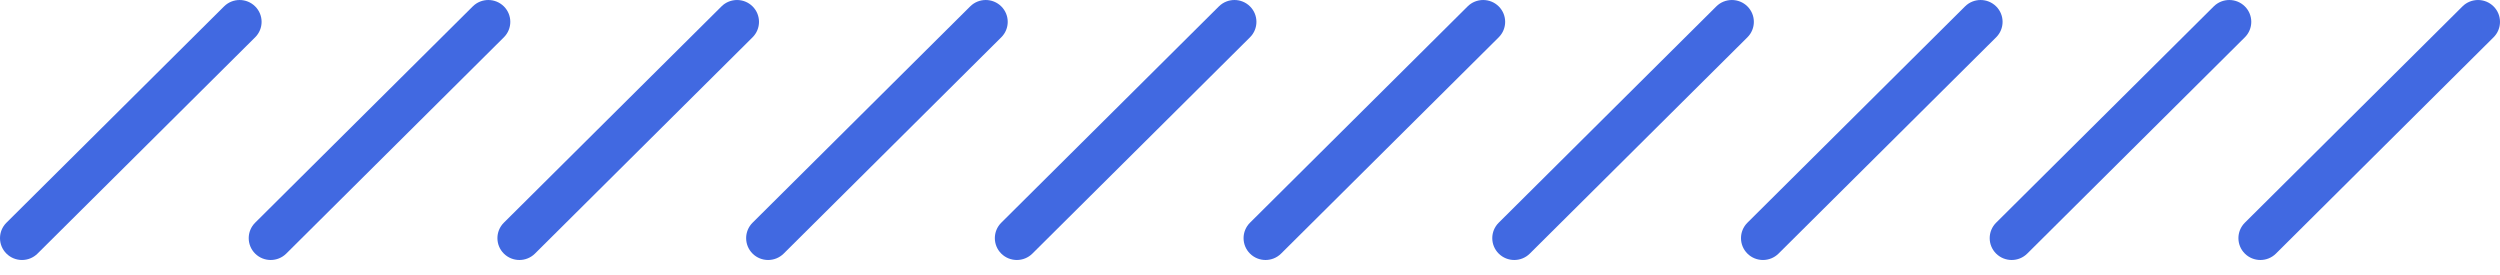 <svg width="100" height="11" viewBox="0 0 100 11" fill="none" xmlns="http://www.w3.org/2000/svg">
<path fill-rule="evenodd" clip-rule="evenodd" d="M0.258 8.908C-0.086 9.249 -0.086 9.803 0.258 10.144C0.601 10.485 1.158 10.485 1.501 10.144L10.206 1.492C10.55 1.151 10.55 0.597 10.206 0.256C9.863 -0.085 9.306 -0.085 8.963 0.256L0.258 8.908ZM10.206 8.908C9.863 9.249 9.863 9.803 10.206 10.144C10.549 10.485 11.106 10.485 11.45 10.144L20.155 1.492C20.498 1.151 20.498 0.597 20.155 0.256C19.811 -0.085 19.254 -0.085 18.911 0.256L10.206 8.908ZM20.154 10.144C19.811 9.803 19.811 9.249 20.154 8.908L28.86 0.256C29.203 -0.085 29.76 -0.085 30.103 0.256C30.446 0.597 30.446 1.151 30.103 1.492L21.398 10.144C21.055 10.485 20.498 10.485 20.154 10.144ZM30.103 8.908C29.76 9.249 29.76 9.803 30.103 10.144C30.446 10.485 31.003 10.485 31.347 10.144L40.051 1.492C40.395 1.151 40.395 0.597 40.051 0.256C39.708 -0.085 39.151 -0.085 38.808 0.256L30.103 8.908ZM40.051 10.144C39.708 9.803 39.708 9.249 40.051 8.908L48.756 0.256C49.1 -0.085 49.657 -0.085 50 0.256C50.343 0.597 50.343 1.151 50 1.492L41.295 10.144C40.952 10.485 40.395 10.485 40.051 10.144ZM50 8.908C49.657 9.249 49.657 9.803 50 10.144C50.343 10.485 50.9 10.485 51.243 10.144L59.949 1.492C60.292 1.151 60.292 0.597 59.949 0.256C59.605 -0.085 59.048 -0.085 58.705 0.256L50 8.908ZM59.949 10.144C59.605 9.803 59.605 9.249 59.949 8.908L68.653 0.256C68.997 -0.085 69.554 -0.085 69.897 0.256C70.24 0.597 70.24 1.151 69.897 1.492L61.192 10.144C60.849 10.485 60.292 10.485 59.949 10.144ZM69.897 8.908C69.554 9.249 69.554 9.803 69.897 10.144C70.24 10.485 70.797 10.485 71.141 10.144L79.846 1.492C80.189 1.151 80.189 0.597 79.846 0.256C79.502 -0.085 78.945 -0.085 78.602 0.256L69.897 8.908ZM79.845 10.144C79.502 9.803 79.502 9.249 79.845 8.908L88.55 0.256C88.894 -0.085 89.451 -0.085 89.794 0.256C90.137 0.597 90.137 1.151 89.794 1.492L81.089 10.144C80.746 10.485 80.189 10.485 79.845 10.144ZM89.794 8.908C89.451 9.249 89.451 9.803 89.794 10.144C90.137 10.485 90.694 10.485 91.037 10.144L99.742 1.492C100.086 1.151 100.086 0.597 99.742 0.256C99.399 -0.085 98.842 -0.085 98.499 0.256L89.794 8.908Z" fill="#4169E1"/>
</svg>
